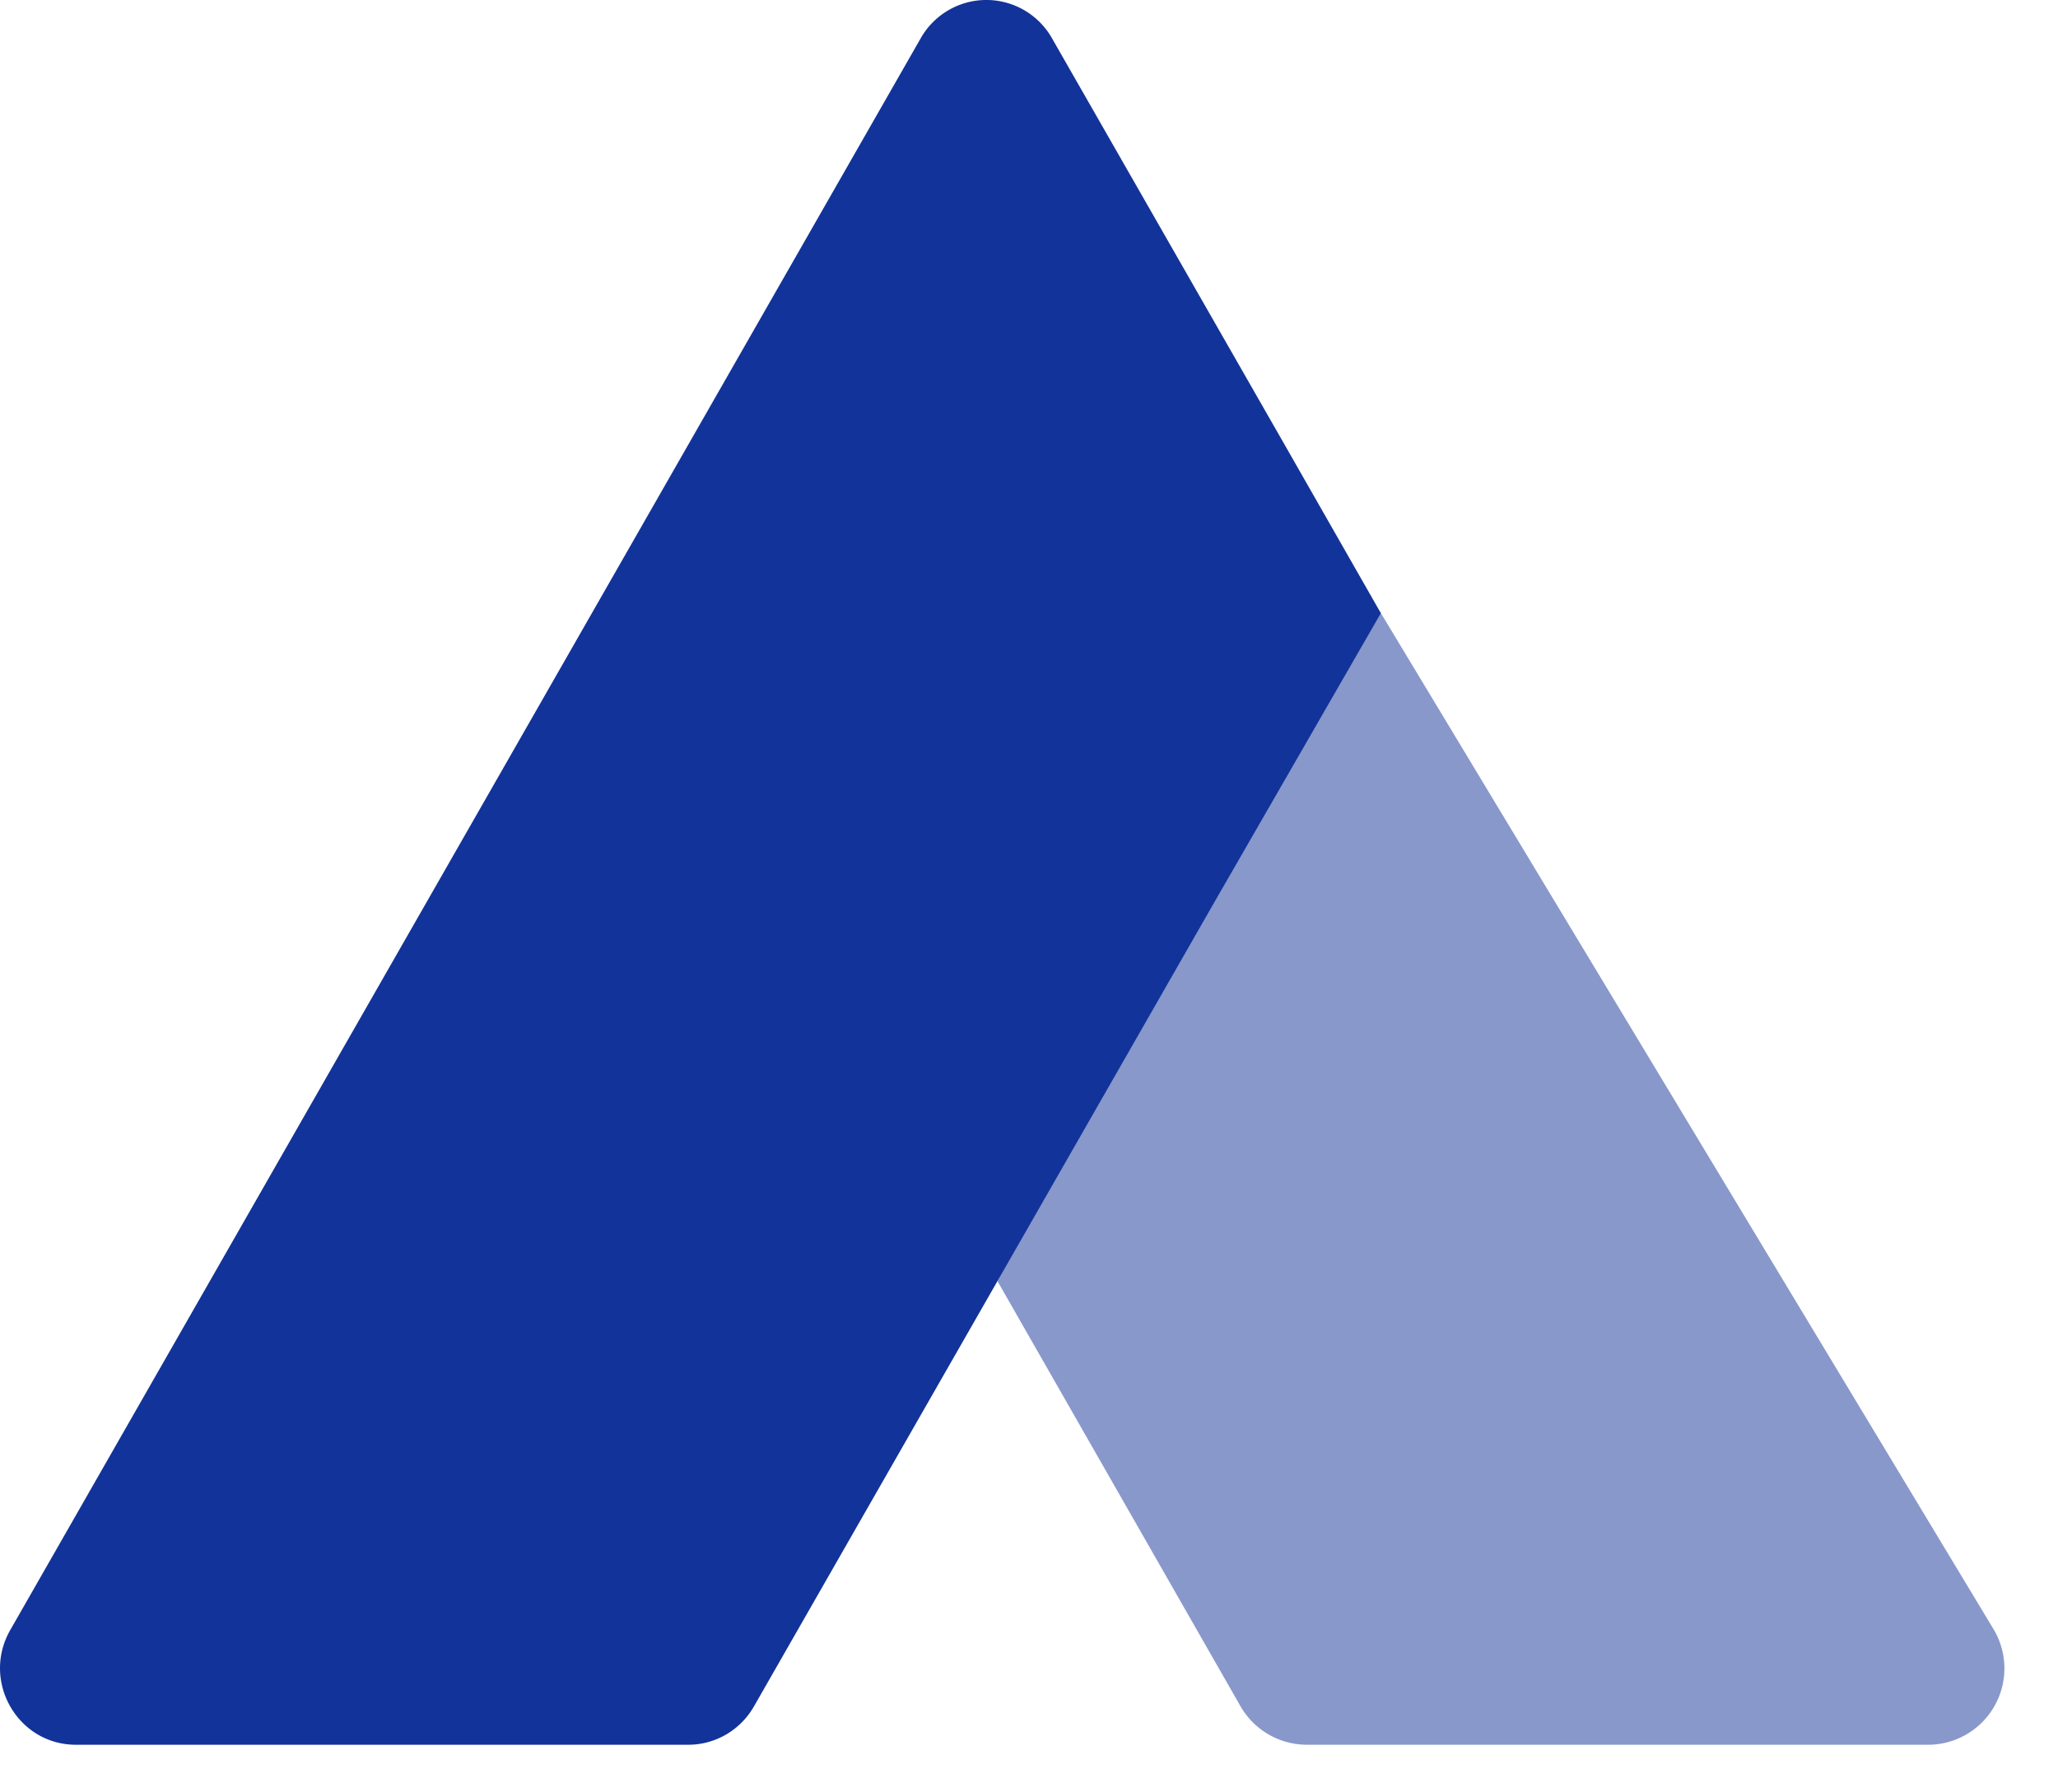 <svg xmlns="http://www.w3.org/2000/svg" width="31" height="27" viewBox="0 0 31 27">
    <g fill="#123399" fill-rule="evenodd">
        <path d="M15.026 19.301l.942-2.07c-.199-.355.389-.802.592-1.154l.406-.734c.446-.767 3.39-6.873 3.835-6.106l9.237 15.32a1.15 1.15 0 0 1-1 1.726h-9.35c-.413 0-.794-.22-1-.576l-3.662-6.406z" opacity=".5"/>
        <path d="M20.8 9.237l-1.43-2.504L15.846.576a1.136 1.136 0 0 0-1.977 0L.155 24.554c-.44.769.11 1.729.988 1.729h9.225c.407 0 .784-.22.988-.576l6.947-12.135L20.8 9.237z"/>
    </g>
</svg>
